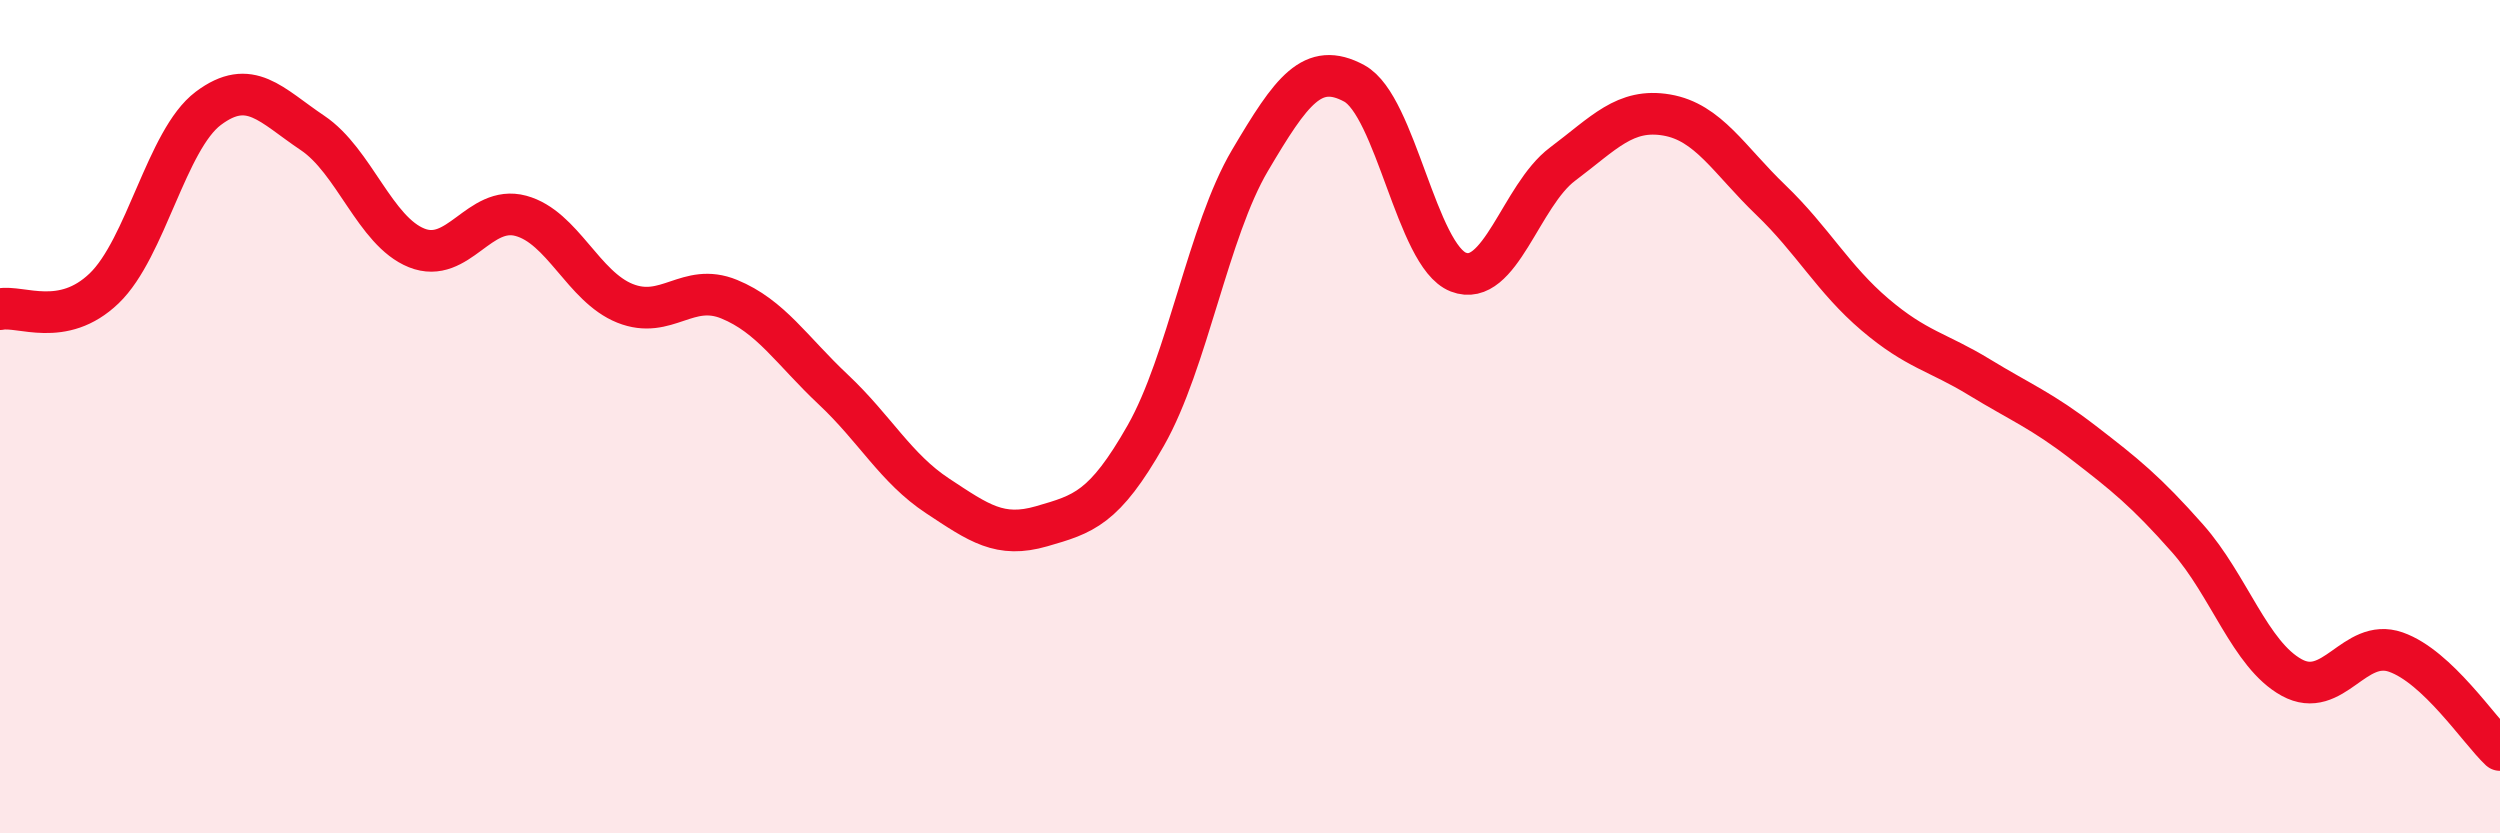 
    <svg width="60" height="20" viewBox="0 0 60 20" xmlns="http://www.w3.org/2000/svg">
      <path
        d="M 0,7.42 C 0.5,7.32 1.5,7.88 2.5,6.92 C 3.5,5.96 4,3.35 5,2.6 C 6,1.85 6.5,2.52 7.5,3.19 C 8.5,3.86 9,5.55 10,5.95 C 11,6.35 11.5,4.91 12.5,5.18 C 13.5,5.45 14,6.88 15,7.28 C 16,7.68 16.5,6.77 17.5,7.18 C 18.5,7.59 19,8.41 20,9.35 C 21,10.29 21.5,11.24 22.5,11.9 C 23.5,12.56 24,12.92 25,12.63 C 26,12.34 26.5,12.21 27.5,10.45 C 28.5,8.69 29,5.54 30,3.85 C 31,2.16 31.5,1.46 32.5,2 C 33.5,2.54 34,6.14 35,6.53 C 36,6.92 36.5,4.69 37.5,3.94 C 38.5,3.19 39,2.59 40,2.76 C 41,2.93 41.5,3.84 42.5,4.8 C 43.5,5.76 44,6.7 45,7.55 C 46,8.4 46.5,8.44 47.5,9.05 C 48.5,9.66 49,9.85 50,10.62 C 51,11.39 51.5,11.79 52.5,12.92 C 53.5,14.05 54,15.71 55,16.26 C 56,16.81 56.5,15.3 57.5,15.65 C 58.5,16 59.5,17.53 60,18L60 20L0 20Z"
        fill="#EB0A25"
        opacity="0.1"
        stroke-linecap="round"
        stroke-linejoin="round"
      />
      <path
        d="M 0,7.42 C 0.5,7.32 1.5,7.88 2.5,6.92 C 3.5,5.96 4,3.35 5,2.6 C 6,1.85 6.5,2.52 7.5,3.19 C 8.5,3.86 9,5.55 10,5.95 C 11,6.35 11.5,4.91 12.5,5.18 C 13.5,5.45 14,6.88 15,7.28 C 16,7.68 16.5,6.77 17.5,7.18 C 18.5,7.59 19,8.41 20,9.35 C 21,10.29 21.5,11.24 22.5,11.9 C 23.5,12.56 24,12.92 25,12.63 C 26,12.34 26.5,12.21 27.5,10.45 C 28.5,8.69 29,5.54 30,3.85 C 31,2.16 31.5,1.46 32.5,2 C 33.5,2.54 34,6.14 35,6.53 C 36,6.92 36.5,4.69 37.5,3.94 C 38.5,3.19 39,2.59 40,2.76 C 41,2.93 41.5,3.84 42.5,4.8 C 43.5,5.76 44,6.7 45,7.55 C 46,8.4 46.5,8.44 47.5,9.05 C 48.5,9.66 49,9.85 50,10.62 C 51,11.39 51.5,11.79 52.5,12.92 C 53.5,14.05 54,15.71 55,16.26 C 56,16.81 56.5,15.3 57.5,15.65 C 58.5,16 59.5,17.53 60,18"
        stroke="#EB0A25"
        stroke-width="1"
        fill="none"
        stroke-linecap="round"
        stroke-linejoin="round"
      />
    </svg>
  